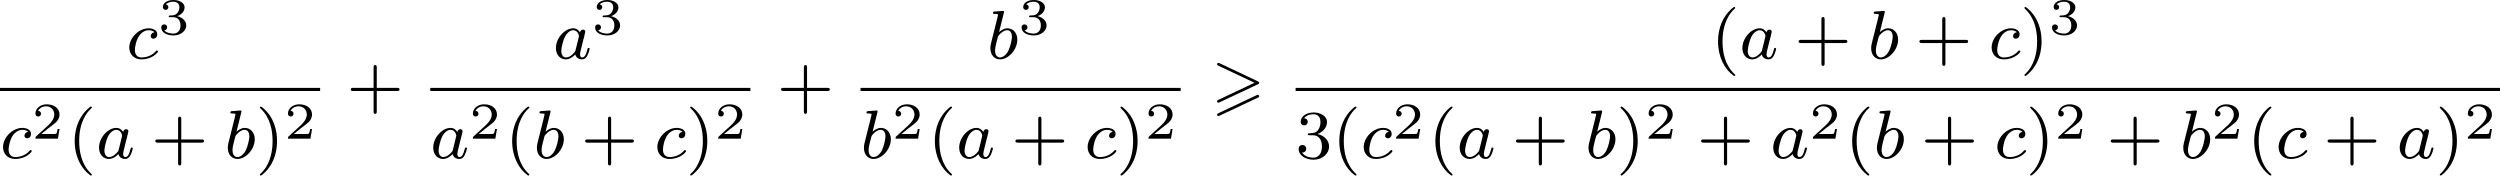 <?xml version='1.0' encoding='UTF-8'?>
<!-- This file was generated by dvisvgm 2.13.3 -->
<svg version='1.1' xmlns='http://www.w3.org/2000/svg' xmlns:xlink='http://www.w3.org/1999/xlink' width='578.336pt' height='40.601pt' viewBox='221.068 574.136 578.336 40.601'>
<defs>
<path id='g0-62' d='M5.372-2.582C5.499-2.638 5.531-2.694 5.531-2.758C5.531-2.861 5.475-2.885 5.372-2.933L.98-5.013C.869-5.069 .837-5.069 .821-5.069C.733-5.069 .662-4.997 .662-4.91C.662-4.806 .725-4.782 .821-4.734L4.997-2.766L.813-.789C.693-.733 .662-.685 .662-.614C.662-.526 .733-.454 .821-.454C.845-.454 .861-.454 .964-.51L5.372-2.582ZM5.372-1.036C5.499-1.092 5.531-1.148 5.531-1.211C5.531-1.371 5.38-1.371 5.324-1.371L.813 .757C.733 .797 .662 .845 .662 .933S.733 1.092 .821 1.092C.845 1.092 .861 1.092 .964 1.036L5.372-1.036Z'/>
<path id='g5-40' d='M2.654 1.993C2.718 1.993 2.813 1.993 2.813 1.897C2.813 1.865 2.805 1.857 2.702 1.753C1.61 .725 1.339-.757 1.339-1.993C1.339-4.288 2.287-5.364 2.694-5.731C2.805-5.834 2.813-5.842 2.813-5.882S2.782-5.978 2.702-5.978C2.574-5.978 2.176-5.571 2.112-5.499C1.044-4.384 .821-2.949 .821-1.993C.821-.207 1.57 1.227 2.654 1.993Z'/>
<path id='g5-41' d='M2.463-1.993C2.463-2.75 2.335-3.658 1.841-4.599C1.451-5.332 .725-5.978 .582-5.978C.502-5.978 .478-5.922 .478-5.882C.478-5.85 .478-5.834 .574-5.738C1.69-4.678 1.945-3.22 1.945-1.993C1.945 .295 .996 1.379 .59 1.745C.486 1.849 .478 1.857 .478 1.897S.502 1.993 .582 1.993C.709 1.993 1.108 1.586 1.172 1.514C2.24 .399 2.463-1.036 2.463-1.993Z'/>
<path id='g5-43' d='M3.475-1.809H5.818C5.93-1.809 6.105-1.809 6.105-1.993S5.93-2.176 5.818-2.176H3.475V-4.527C3.475-4.639 3.475-4.814 3.292-4.814S3.108-4.639 3.108-4.527V-2.176H.757C.646-2.176 .47-2.176 .47-1.993S.646-1.809 .757-1.809H3.108V.542C3.108 .654 3.108 .829 3.292 .829S3.475 .654 3.475 .542V-1.809Z'/>
<path id='g5-51' d='M2.016-2.662C2.646-2.662 3.045-2.2 3.045-1.363C3.045-.367 2.479-.072 2.056-.072C1.618-.072 1.02-.231 .741-.654C1.028-.654 1.227-.837 1.227-1.1C1.227-1.355 1.044-1.538 .789-1.538C.574-1.538 .351-1.403 .351-1.084C.351-.327 1.164 .167 2.072 .167C3.132 .167 3.873-.566 3.873-1.363C3.873-2.024 3.347-2.63 2.534-2.805C3.164-3.029 3.634-3.571 3.634-4.208S2.917-5.3 2.088-5.3C1.235-5.3 .59-4.838 .59-4.232C.59-3.937 .789-3.81 .996-3.81C1.243-3.81 1.403-3.985 1.403-4.216C1.403-4.511 1.148-4.623 .972-4.631C1.307-5.069 1.921-5.093 2.064-5.093C2.271-5.093 2.877-5.029 2.877-4.208C2.877-3.65 2.646-3.316 2.534-3.188C2.295-2.941 2.112-2.925 1.626-2.893C1.474-2.885 1.411-2.877 1.411-2.774C1.411-2.662 1.482-2.662 1.618-2.662H2.016Z'/>
<path id='g3-50' d='M3.216-1.118H2.995C2.983-1.034 2.923-.64 2.833-.574C2.792-.538 2.307-.538 2.224-.538H1.106L1.871-1.16C2.074-1.321 2.606-1.704 2.792-1.883C2.971-2.062 3.216-2.367 3.216-2.792C3.216-3.539 2.54-3.975 1.739-3.975C.968-3.975 .43-3.467 .43-2.905C.43-2.6 .687-2.564 .753-2.564C.903-2.564 1.076-2.672 1.076-2.887C1.076-3.019 .998-3.21 .735-3.21C.873-3.515 1.237-3.742 1.65-3.742C2.277-3.742 2.612-3.276 2.612-2.792C2.612-2.367 2.331-1.931 1.913-1.548L.496-.251C.436-.191 .43-.185 .43 0H3.031L3.216-1.118Z'/>
<path id='g3-51' d='M1.757-1.985C2.266-1.985 2.606-1.644 2.606-1.034C2.606-.377 2.212-.09 1.775-.09C1.614-.09 .998-.126 .729-.472C.962-.496 1.058-.652 1.058-.813C1.058-1.016 .915-1.154 .717-1.154C.556-1.154 .377-1.052 .377-.801C.377-.209 1.034 .126 1.793 .126C2.678 .126 3.27-.442 3.27-1.034C3.27-1.47 2.935-1.931 2.224-2.11C2.696-2.266 3.078-2.648 3.078-3.138C3.078-3.616 2.517-3.975 1.799-3.975C1.1-3.975 .568-3.652 .568-3.162C.568-2.905 .765-2.833 .885-2.833C1.04-2.833 1.201-2.941 1.201-3.15C1.201-3.335 1.07-3.443 .909-3.467C1.19-3.778 1.733-3.778 1.787-3.778C2.092-3.778 2.475-3.634 2.475-3.138C2.475-2.809 2.289-2.236 1.692-2.2C1.584-2.194 1.423-2.182 1.369-2.182C1.309-2.176 1.243-2.17 1.243-2.08C1.243-1.985 1.309-1.985 1.411-1.985H1.757Z'/>
<path id='g2-97' d='M3.124-3.037C3.053-3.172 2.821-3.515 2.335-3.515C1.387-3.515 .343-2.407 .343-1.227C.343-.399 .877 .08 1.49 .08C2 .08 2.439-.327 2.582-.486C2.726 .064 3.268 .08 3.363 .08C3.73 .08 3.913-.223 3.977-.359C4.136-.646 4.248-1.108 4.248-1.14C4.248-1.188 4.216-1.243 4.121-1.243S4.009-1.196 3.961-.996C3.85-.558 3.698-.143 3.387-.143C3.204-.143 3.132-.295 3.132-.518C3.132-.654 3.204-.925 3.252-1.124S3.419-1.801 3.451-1.945L3.61-2.55C3.65-2.742 3.738-3.076 3.738-3.116C3.738-3.3 3.587-3.363 3.483-3.363C3.363-3.363 3.164-3.284 3.124-3.037ZM2.582-.861C2.184-.311 1.769-.143 1.514-.143C1.148-.143 .964-.478 .964-.893C.964-1.267 1.18-2.12 1.355-2.471C1.586-2.957 1.977-3.292 2.343-3.292C2.861-3.292 3.013-2.71 3.013-2.614C3.013-2.582 2.813-1.801 2.766-1.594C2.662-1.219 2.662-1.203 2.582-.861Z'/>
<path id='g2-98' d='M1.945-5.292C1.953-5.308 1.977-5.412 1.977-5.42C1.977-5.46 1.945-5.531 1.849-5.531C1.817-5.531 1.57-5.507 1.387-5.491L.94-5.46C.765-5.444 .685-5.436 .685-5.292C.685-5.181 .797-5.181 .893-5.181C1.275-5.181 1.275-5.133 1.275-5.061C1.275-5.013 1.196-4.694 1.148-4.511L.454-1.737C.391-1.467 .391-1.347 .391-1.211C.391-.391 .893 .08 1.506 .08C2.487 .08 3.507-1.052 3.507-2.208C3.507-2.997 2.997-3.515 2.359-3.515C1.913-3.515 1.57-3.228 1.395-3.076L1.945-5.292ZM1.506-.143C1.219-.143 .933-.367 .933-.948C.933-1.164 .964-1.363 1.06-1.745C1.116-1.977 1.172-2.2 1.235-2.431C1.275-2.574 1.275-2.59 1.371-2.71C1.642-3.045 2-3.292 2.335-3.292C2.734-3.292 2.885-2.901 2.885-2.542C2.885-2.248 2.71-1.395 2.471-.925C2.264-.494 1.881-.143 1.506-.143Z'/>
<path id='g2-99' d='M3.26-3.053C2.933-3.013 2.829-2.766 2.829-2.606C2.829-2.375 3.037-2.311 3.14-2.311C3.18-2.311 3.587-2.343 3.587-2.829S3.061-3.515 2.582-3.515C1.451-3.515 .351-2.415 .351-1.299C.351-.542 .869 .08 1.753 .08C3.013 .08 3.674-.725 3.674-.829C3.674-.901 3.595-.956 3.547-.956S3.475-.933 3.435-.885C2.805-.143 1.913-.143 1.769-.143C1.339-.143 .996-.406 .996-1.012C.996-1.363 1.156-2.208 1.53-2.702C1.881-3.148 2.279-3.292 2.59-3.292C2.686-3.292 3.053-3.284 3.26-3.053Z'/>
</defs>
<g id='page2' transform='matrix(2 0 0 2 0 0)'>
<use x='125.138' y='293.856' xlink:href='#g2-99'/>
<use x='128.806' y='291.043' xlink:href='#g3-51'/>
<rect x='110.534' y='297.234' height='.359' width='37.027'/>
<use x='110.534' y='305.376' xlink:href='#g2-99'/>
<use x='114.202' y='303.107' xlink:href='#g3-50'/>
<use x='118.353' y='305.376' xlink:href='#g5-40'/>
<use x='121.646' y='305.376' xlink:href='#g2-97'/>
<use x='128.026' y='305.376' xlink:href='#g5-43'/>
<use x='136.494' y='305.376' xlink:href='#g2-98'/>
<use x='140.117' y='305.376' xlink:href='#g5-41'/>
<use x='143.41' y='303.107' xlink:href='#g3-50'/>
<use x='150.639' y='299.406' xlink:href='#g5-43'/>
<use x='174.492' y='293.856' xlink:href='#g2-97'/>
<use x='178.99' y='291.043' xlink:href='#g3-51'/>
<rect x='160.302' y='297.234' height='.359' width='37.027'/>
<use x='160.302' y='305.376' xlink:href='#g2-97'/>
<use x='164.8' y='303.107' xlink:href='#g3-50'/>
<use x='168.952' y='305.376' xlink:href='#g5-40'/>
<use x='172.245' y='305.376' xlink:href='#g2-98'/>
<use x='177.749' y='305.376' xlink:href='#g5-43'/>
<use x='186.218' y='305.376' xlink:href='#g2-99'/>
<use x='189.885' y='305.376' xlink:href='#g5-41'/>
<use x='193.179' y='303.107' xlink:href='#g3-50'/>
<use x='200.407' y='299.406' xlink:href='#g5-43'/>
<use x='224.698' y='293.856' xlink:href='#g2-98'/>
<use x='228.32' y='291.043' xlink:href='#g3-51'/>
<rect x='210.071' y='297.234' height='.359' width='37.027'/>
<use x='210.071' y='305.376' xlink:href='#g2-98'/>
<use x='213.693' y='303.107' xlink:href='#g3-50'/>
<use x='217.845' y='305.376' xlink:href='#g5-40'/>
<use x='221.138' y='305.376' xlink:href='#g2-97'/>
<use x='227.518' y='305.376' xlink:href='#g5-43'/>
<use x='235.986' y='305.376' xlink:href='#g2-99'/>
<use x='239.654' y='305.376' xlink:href='#g5-41'/>
<use x='242.947' y='303.107' xlink:href='#g3-50'/>
<use x='250.646' y='299.406' xlink:href='#g0-62'/>
<use x='308.434' y='293.856' xlink:href='#g5-40'/>
<use x='311.728' y='293.856' xlink:href='#g2-97'/>
<use x='318.107' y='293.856' xlink:href='#g5-43'/>
<use x='326.576' y='293.856' xlink:href='#g2-98'/>
<use x='332.08' y='293.856' xlink:href='#g5-43'/>
<use x='340.549' y='293.856' xlink:href='#g2-99'/>
<use x='344.216' y='293.856' xlink:href='#g5-41'/>
<use x='347.51' y='291.043' xlink:href='#g3-51'/>
<rect x='260.393' y='297.234' height='.359' width='139.309'/>
<use x='260.393' y='305.376' xlink:href='#g5-51'/>
<use x='264.627' y='305.376' xlink:href='#g5-40'/>
<use x='267.92' y='305.376' xlink:href='#g2-99'/>
<use x='271.588' y='303.107' xlink:href='#g3-50'/>
<use x='275.739' y='305.376' xlink:href='#g5-40'/>
<use x='279.032' y='305.376' xlink:href='#g2-97'/>
<use x='285.412' y='305.376' xlink:href='#g5-43'/>
<use x='293.881' y='305.376' xlink:href='#g2-98'/>
<use x='297.503' y='305.376' xlink:href='#g5-41'/>
<use x='300.796' y='303.107' xlink:href='#g3-50'/>
<use x='306.829' y='305.376' xlink:href='#g5-43'/>
<use x='315.298' y='305.376' xlink:href='#g2-97'/>
<use x='319.796' y='303.107' xlink:href='#g3-50'/>
<use x='323.947' y='305.376' xlink:href='#g5-40'/>
<use x='327.24' y='305.376' xlink:href='#g2-98'/>
<use x='332.744' y='305.376' xlink:href='#g5-43'/>
<use x='341.213' y='305.376' xlink:href='#g2-99'/>
<use x='344.881' y='305.376' xlink:href='#g5-41'/>
<use x='348.174' y='303.107' xlink:href='#g3-50'/>
<use x='354.207' y='305.376' xlink:href='#g5-43'/>
<use x='362.675' y='305.376' xlink:href='#g2-98'/>
<use x='366.298' y='303.107' xlink:href='#g3-50'/>
<use x='370.449' y='305.376' xlink:href='#g5-40'/>
<use x='373.742' y='305.376' xlink:href='#g2-99'/>
<use x='379.292' y='305.376' xlink:href='#g5-43'/>
<use x='387.76' y='305.376' xlink:href='#g2-97'/>
<use x='392.258' y='305.376' xlink:href='#g5-41'/>
<use x='395.551' y='303.107' xlink:href='#g3-50'/>
</g>
</svg>